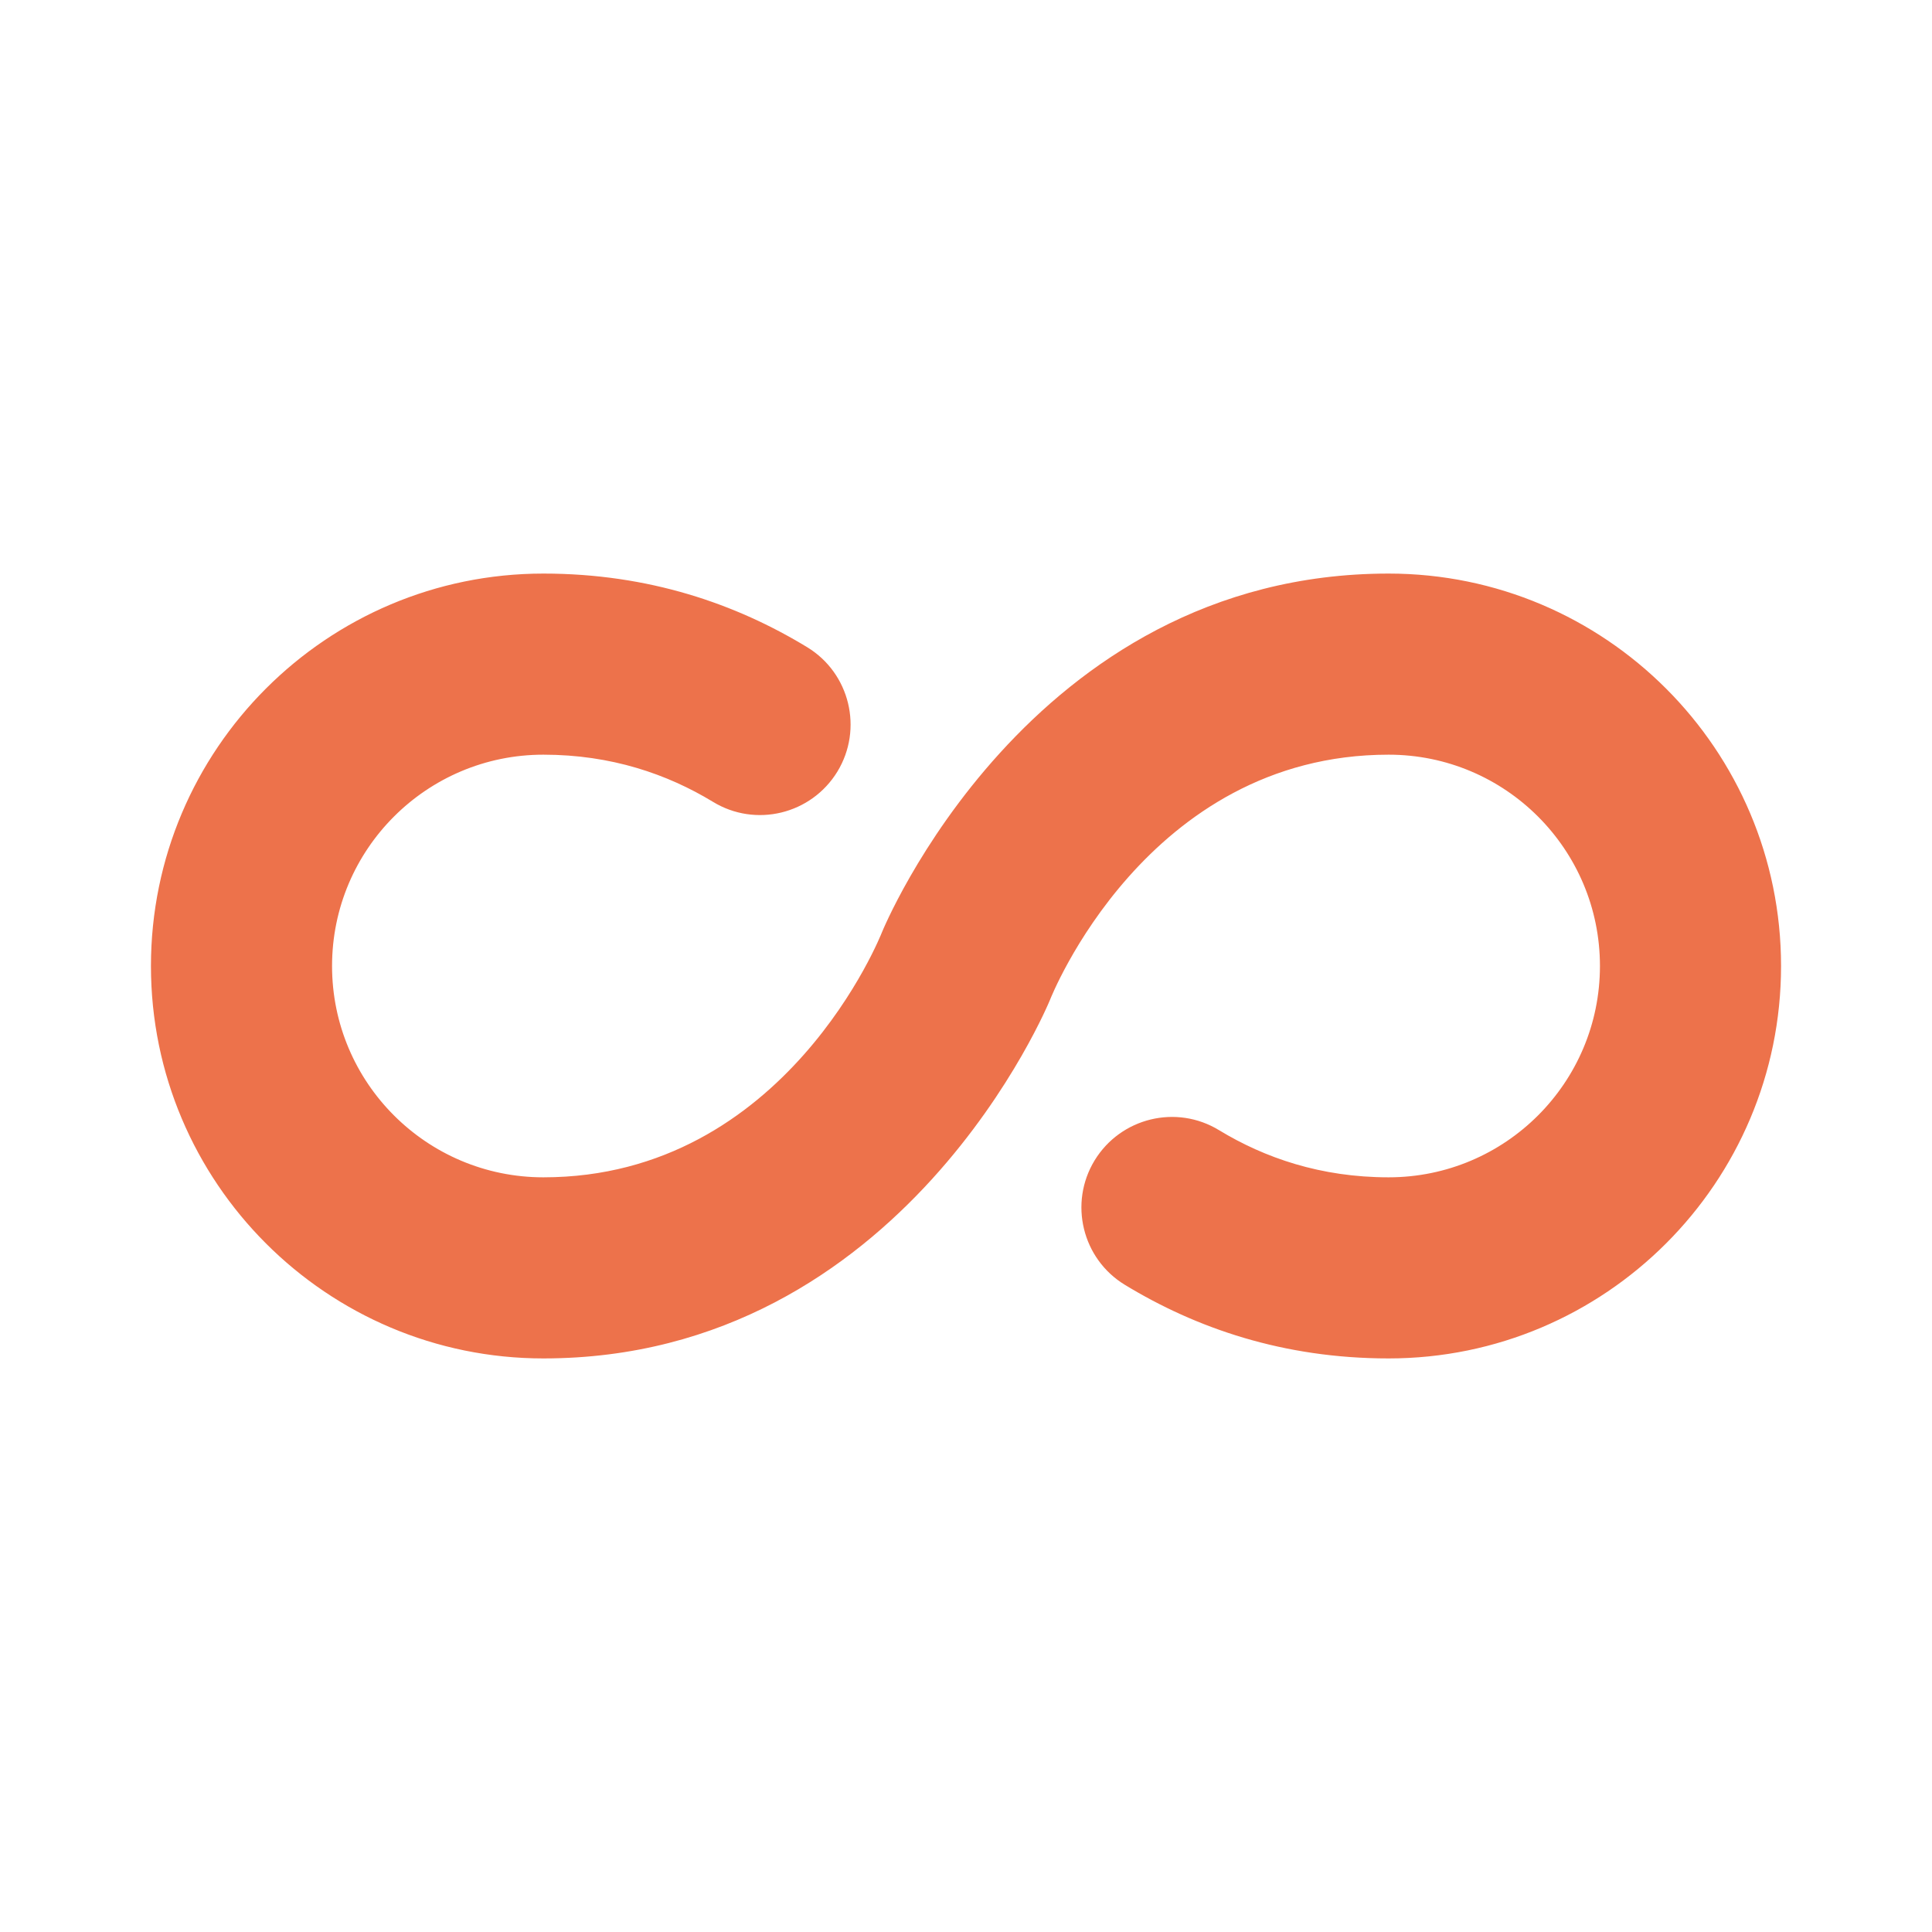 <?xml version="1.0" encoding="UTF-8"?>
<svg fill="#ED724B" width="100pt" height="100pt" version="1.1" viewBox="0 0 100 100" xmlns="http://www.w3.org/2000/svg">
 <path d="m58.219 66.5c3.676 2.238 8.195 3.812 13.656 3.812 11.211 0 20.312-9.102 20.312-20.312s-9.102-20.312-20.312-20.312c-18.68 0-26.227 18.57-26.227 18.57s-4.957 12.68-17.523 12.68c-6.039 0-10.938-4.898-10.938-10.938s4.898-10.938 10.938-10.938c3.512 0 6.418 1.008 8.773 2.438 2.211 1.352 5.094 0.648 6.445-1.562 1.344-2.207 0.645-5.094-1.562-6.438-3.676-2.238-8.195-3.812-13.656-3.812-11.211 0-20.312 9.102-20.312 20.312s9.102 20.312 20.312 20.312c18.68 0 26.227-18.57 26.227-18.57s4.957-12.68 17.523-12.68c6.039 0 10.938 4.898 10.938 10.938s-4.898 10.938-10.938 10.938c-3.512 0-6.418-1.008-8.773-2.438-2.211-1.352-5.094-0.648-6.445 1.562-1.344 2.207-0.645 5.094 1.562 6.438z" fill-rule="evenodd"/>
</svg>
